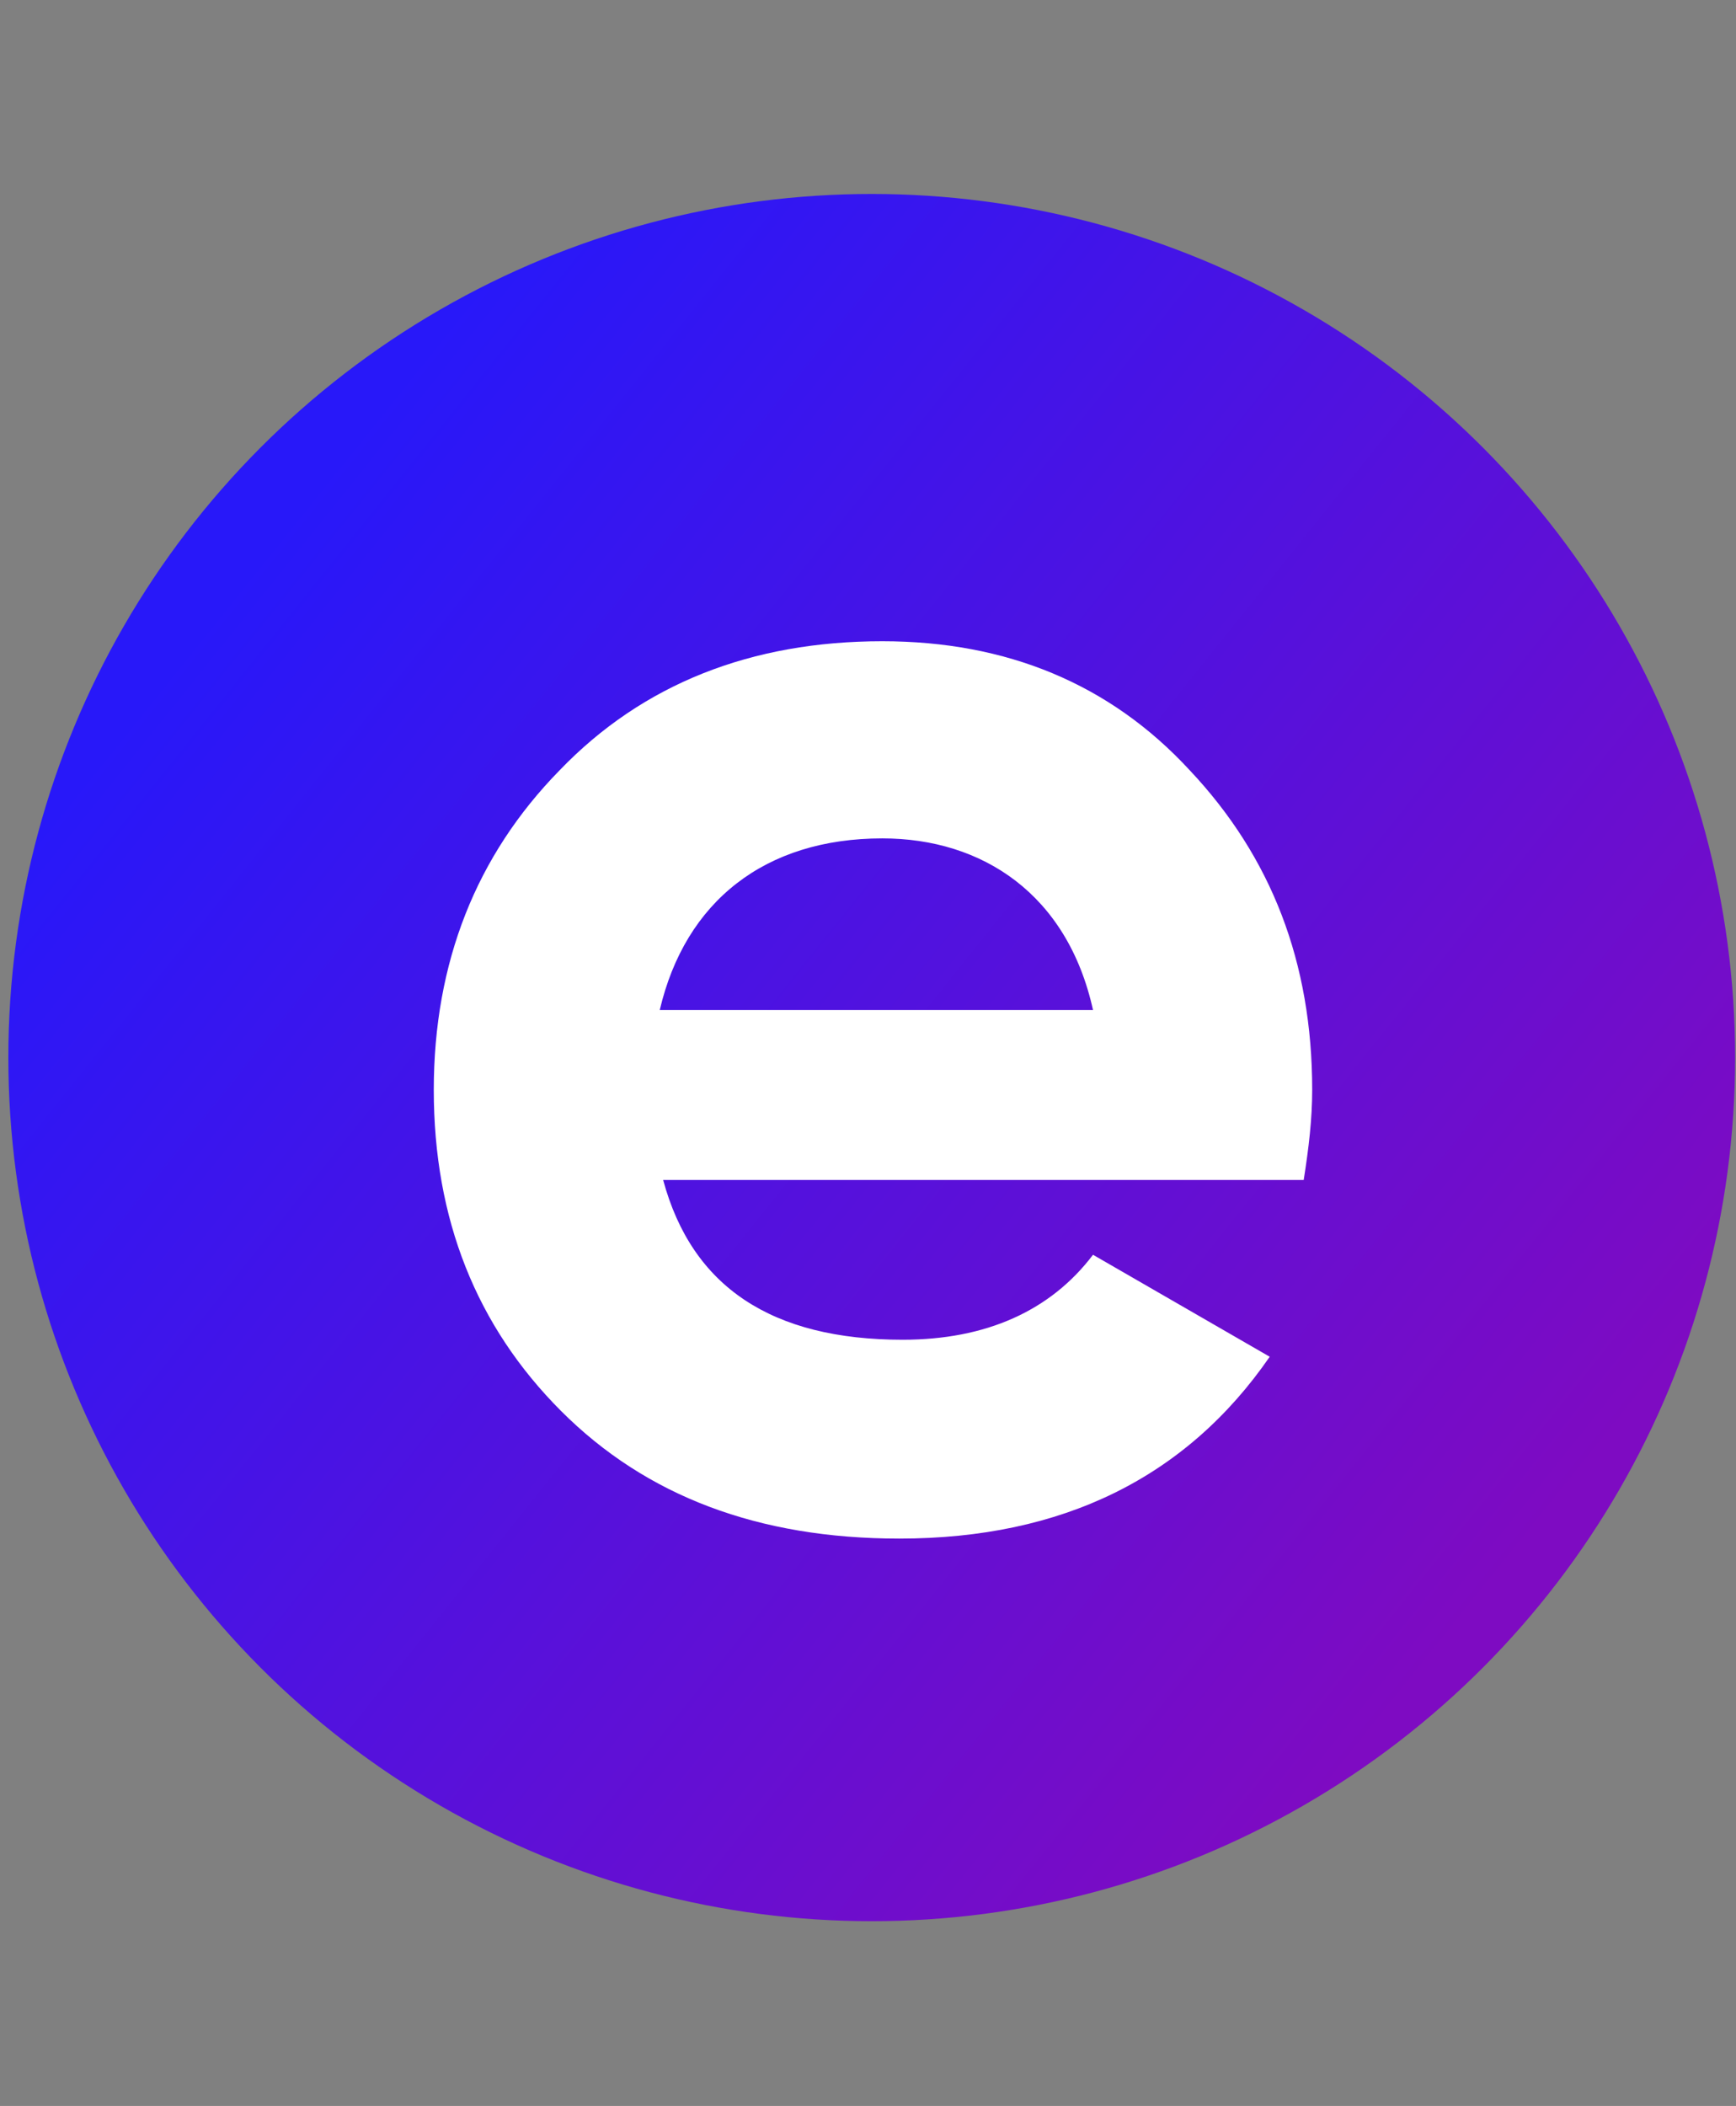 <svg width="188" height="228" viewBox="0 0 188 228" fill="none" xmlns="http://www.w3.org/2000/svg">
<rect x="0" y="0" width="188" height="228" fill="#808080" stroke="none"/>
<circle cx="94.404" cy="114.5" r="93.5" fill="url(#paint0_linear_2_229)"/>
<path d="M141.184 127.752C141.736 124.256 142.104 121.128 142.104 118C142.104 104.2 137.688 92.792 128.856 83.408C120.208 74.024 108.984 69.424 95.552 69.424C81.384 69.424 69.608 74.024 60.592 83.408C51.576 92.608 46.976 104.2 46.976 118C46.976 131.984 51.576 143.576 60.776 152.776C69.976 161.976 82.12 166.576 97.392 166.576C115.056 166.576 128.488 159.952 137.504 146.888L118.368 135.848C113.768 141.92 106.776 145.048 97.76 145.048C83.592 145.048 74.944 139.344 71.816 127.752H141.184ZM71.448 109.352C74.208 97.576 82.856 90.768 95.552 90.768C106.408 90.768 115.608 96.84 118.368 109.352H71.448Z" fill="white"/>
<defs>
<linearGradient id="paint0_linear_2_229" x1="168.904" y1="163" x2="32.904" y2="54" gradientUnits="userSpaceOnUse">
<stop stop-color="#7E0BC2"/>
<stop offset="1" stop-color="#2818F9"/>
</linearGradient>
</defs>
</svg>

